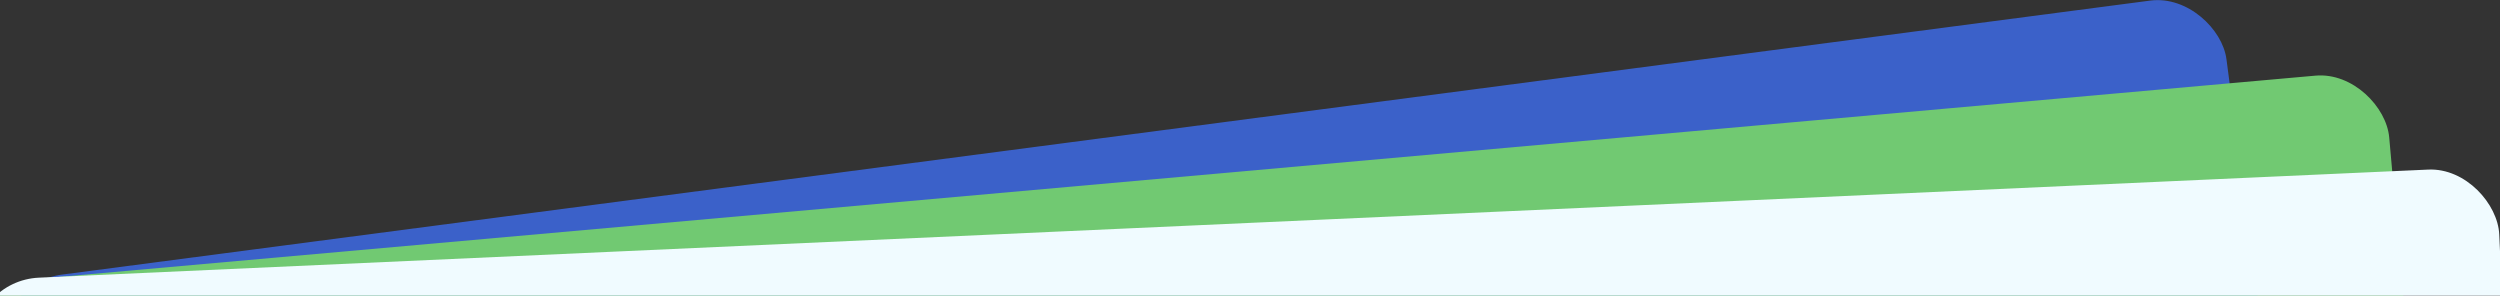 <svg width="1920" height="227" viewBox="0 0 1920 227" fill="none" xmlns="http://www.w3.org/2000/svg">
<rect x="0" y="0" width="1920" height="227" fill="#333333" stroke="none"/>
<g clip-path="url(#clip0_2714_1232)">
<rect x="-4.181" y="217.677" width="1721.94" height="1210.1" rx="52.234" transform="rotate(-7.475 -4.181 217.677)" fill="#3B61C9"/>
<rect x="-23.882" y="218.838" width="1861.51" height="1210.1" rx="52.234" transform="rotate(-5.097 -23.882 218.838)" fill="#71C972"/>
<rect x="-22.34" y="215.608" width="1941.38" height="1210.1" rx="52.234" transform="rotate(-2.59 -22.34 215.608)" fill="#F0FBFF"/>
</g>
<defs>
<clipPath id="clip0_2714_1232">
<rect width="1920" height="227" fill="white"/>
</clipPath>
</defs>
</svg>
